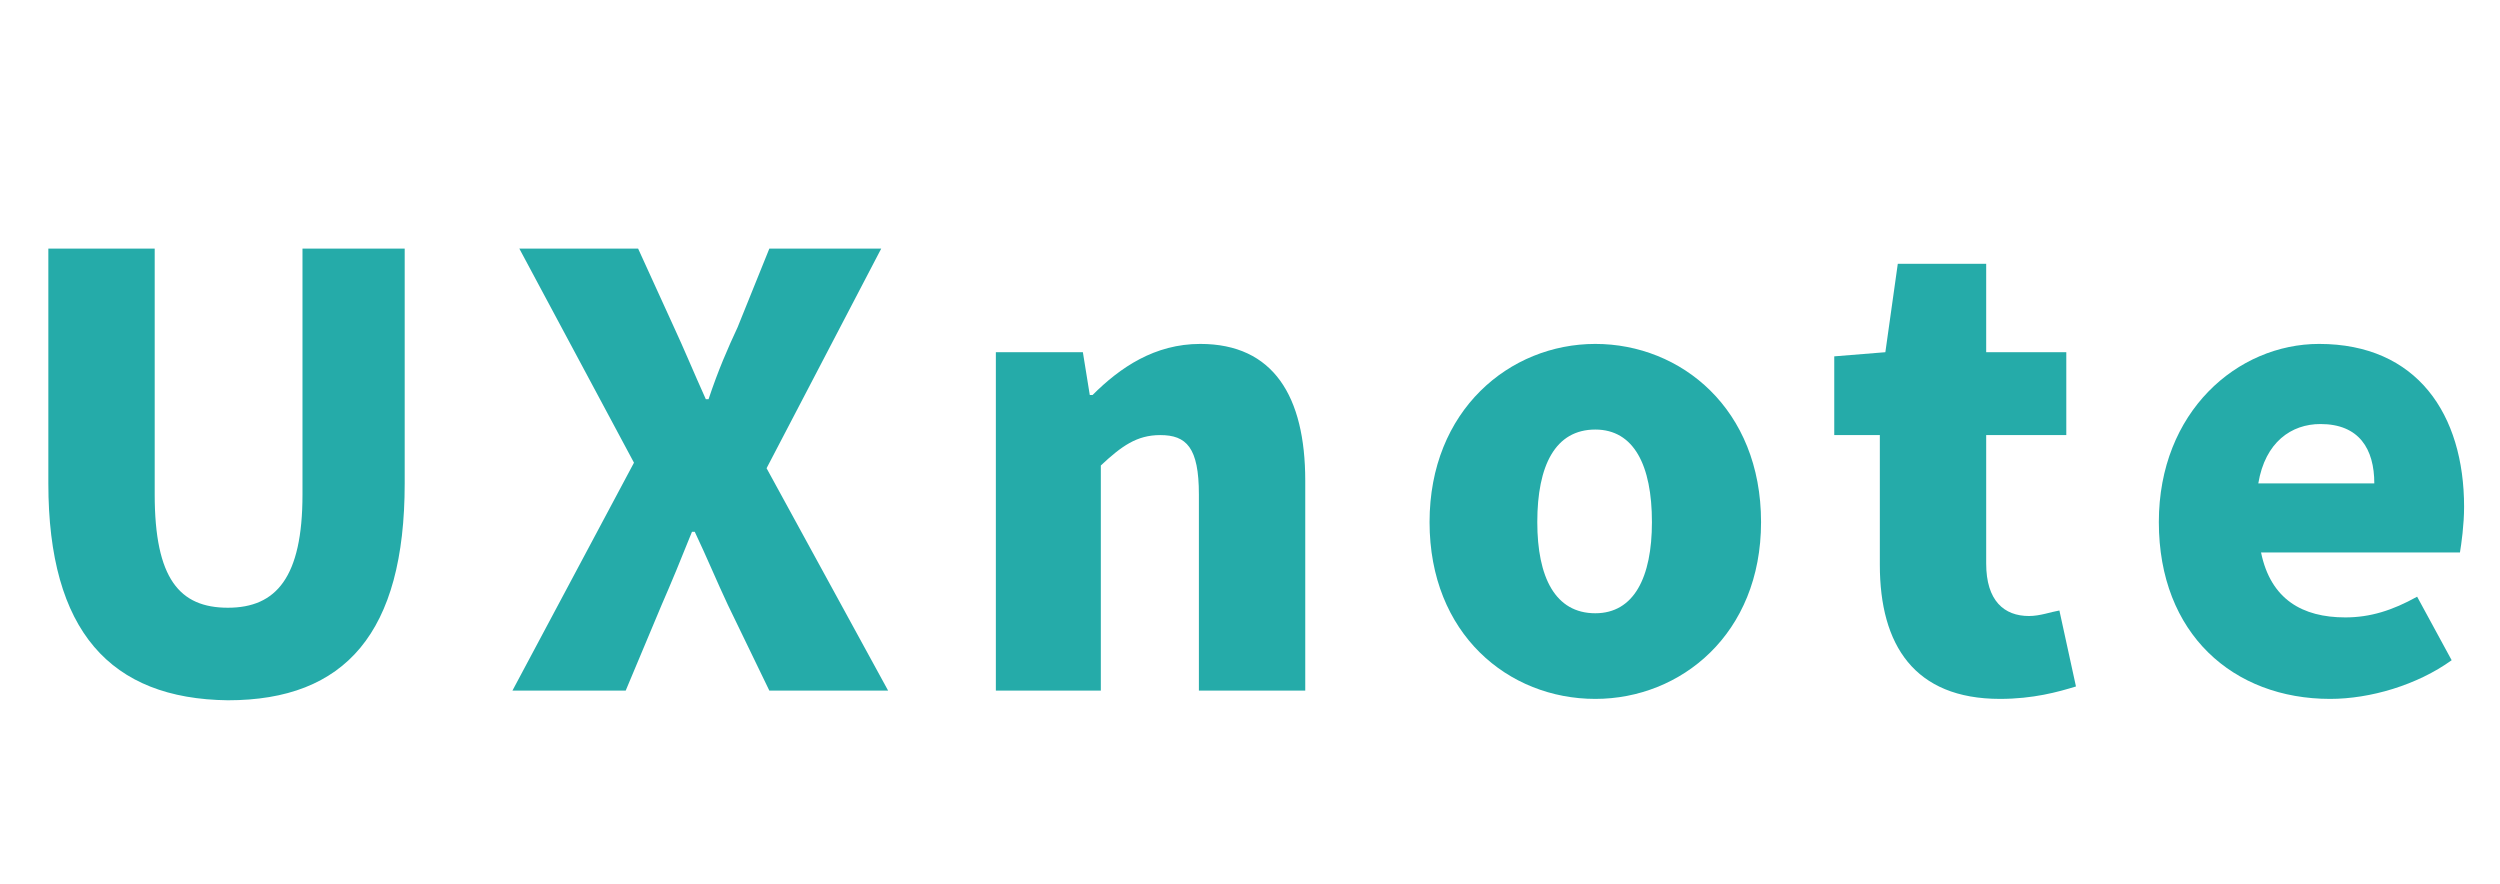 <?xml version="1.0" encoding="utf-8"?>
<!-- Generator: Adobe Illustrator 26.0.1, SVG Export Plug-In . SVG Version: 6.00 Build 0)  -->
<svg version="1.1" id="レイヤー_1" xmlns="http://www.w3.org/2000/svg" xmlns:xlink="http://www.w3.org/1999/xlink" x="0px"
	 y="0px" viewBox="0 0 181 64" style="enable-background:new 0 0 181 64;" xml:space="preserve">
<style type="text/css">
	.st0{enable-background:new    ;}
	.st1{fill:#25ABA9;}
</style>
<g class="st0">
	<path class="st1" d="M3.5,35V18h7.7v17.8c0,6.1,1.8,8.2,5.3,8.2c3.5,0,5.4-2.2,5.4-8.2V18h7.4V35c0,10.8-4.3,15.7-12.8,15.7
		C8,50.6,3.5,45.7,3.5,35z"/>
	<path class="st1" d="M45.9,33.5L37.6,18h8.6l2.6,5.7c0.7,1.5,1.4,3.2,2.3,5.2h0.2c0.7-2.1,1.4-3.7,2.1-5.2l2.3-5.7h8.1l-8.3,15.9
		L64.3,50h-8.6l-3-6.2c-0.8-1.7-1.5-3.4-2.4-5.3h-0.2c-0.8,2-1.5,3.7-2.2,5.3L45.3,50h-8.2L45.9,33.5z"/>
	<path class="st1" d="M72.2,25.5h6.2l0.5,3.1h0.2c2-2,4.5-3.7,7.8-3.7c5.3,0,7.6,3.8,7.6,9.9V50h-7.7V35.8c0-3.4-0.9-4.3-2.8-4.3
		c-1.7,0-2.8,0.8-4.3,2.2V50h-7.6V25.5z"/>
	<path class="st1" d="M103.5,37.8c0-8.1,5.8-12.9,12-12.9c6.2,0,12,4.7,12,12.9c0,8.1-5.8,12.8-12,12.8
		C109.2,50.6,103.5,45.9,103.5,37.8z M119.6,37.8c0-4.1-1.3-6.7-4.1-6.7c-2.9,0-4.2,2.6-4.2,6.7c0,4,1.3,6.6,4.2,6.6
		C118.3,44.4,119.6,41.8,119.6,37.8z"/>
	<path class="st1" d="M136.1,40.9v-9.4h-3.3v-5.7l3.7-0.3l0.9-6.4h6.4v6.4h5.8v6h-5.8v9.3c0,2.7,1.3,3.8,3.1,3.8
		c0.8,0,1.6-0.3,2.2-0.4l1.2,5.5c-1.3,0.4-3.1,0.9-5.5,0.9C138.6,50.6,136.1,46.7,136.1,40.9z"/>
	<path class="st1" d="M156.3,37.8c0-8,5.7-12.9,11.6-12.9c7.1,0,10.5,5.1,10.5,11.8c0,1.3-0.2,2.7-0.3,3.3h-14.4
		c0.7,3.4,3,4.7,6.1,4.7c1.8,0,3.4-0.5,5.2-1.5l2.5,4.6c-2.5,1.8-5.9,2.8-8.8,2.8C161.7,50.6,156.3,45.9,156.3,37.8z M171.9,35
		c0-2.5-1.1-4.3-3.9-4.3c-2.1,0-4,1.3-4.5,4.3H171.9z"/>
</g>
</svg>
